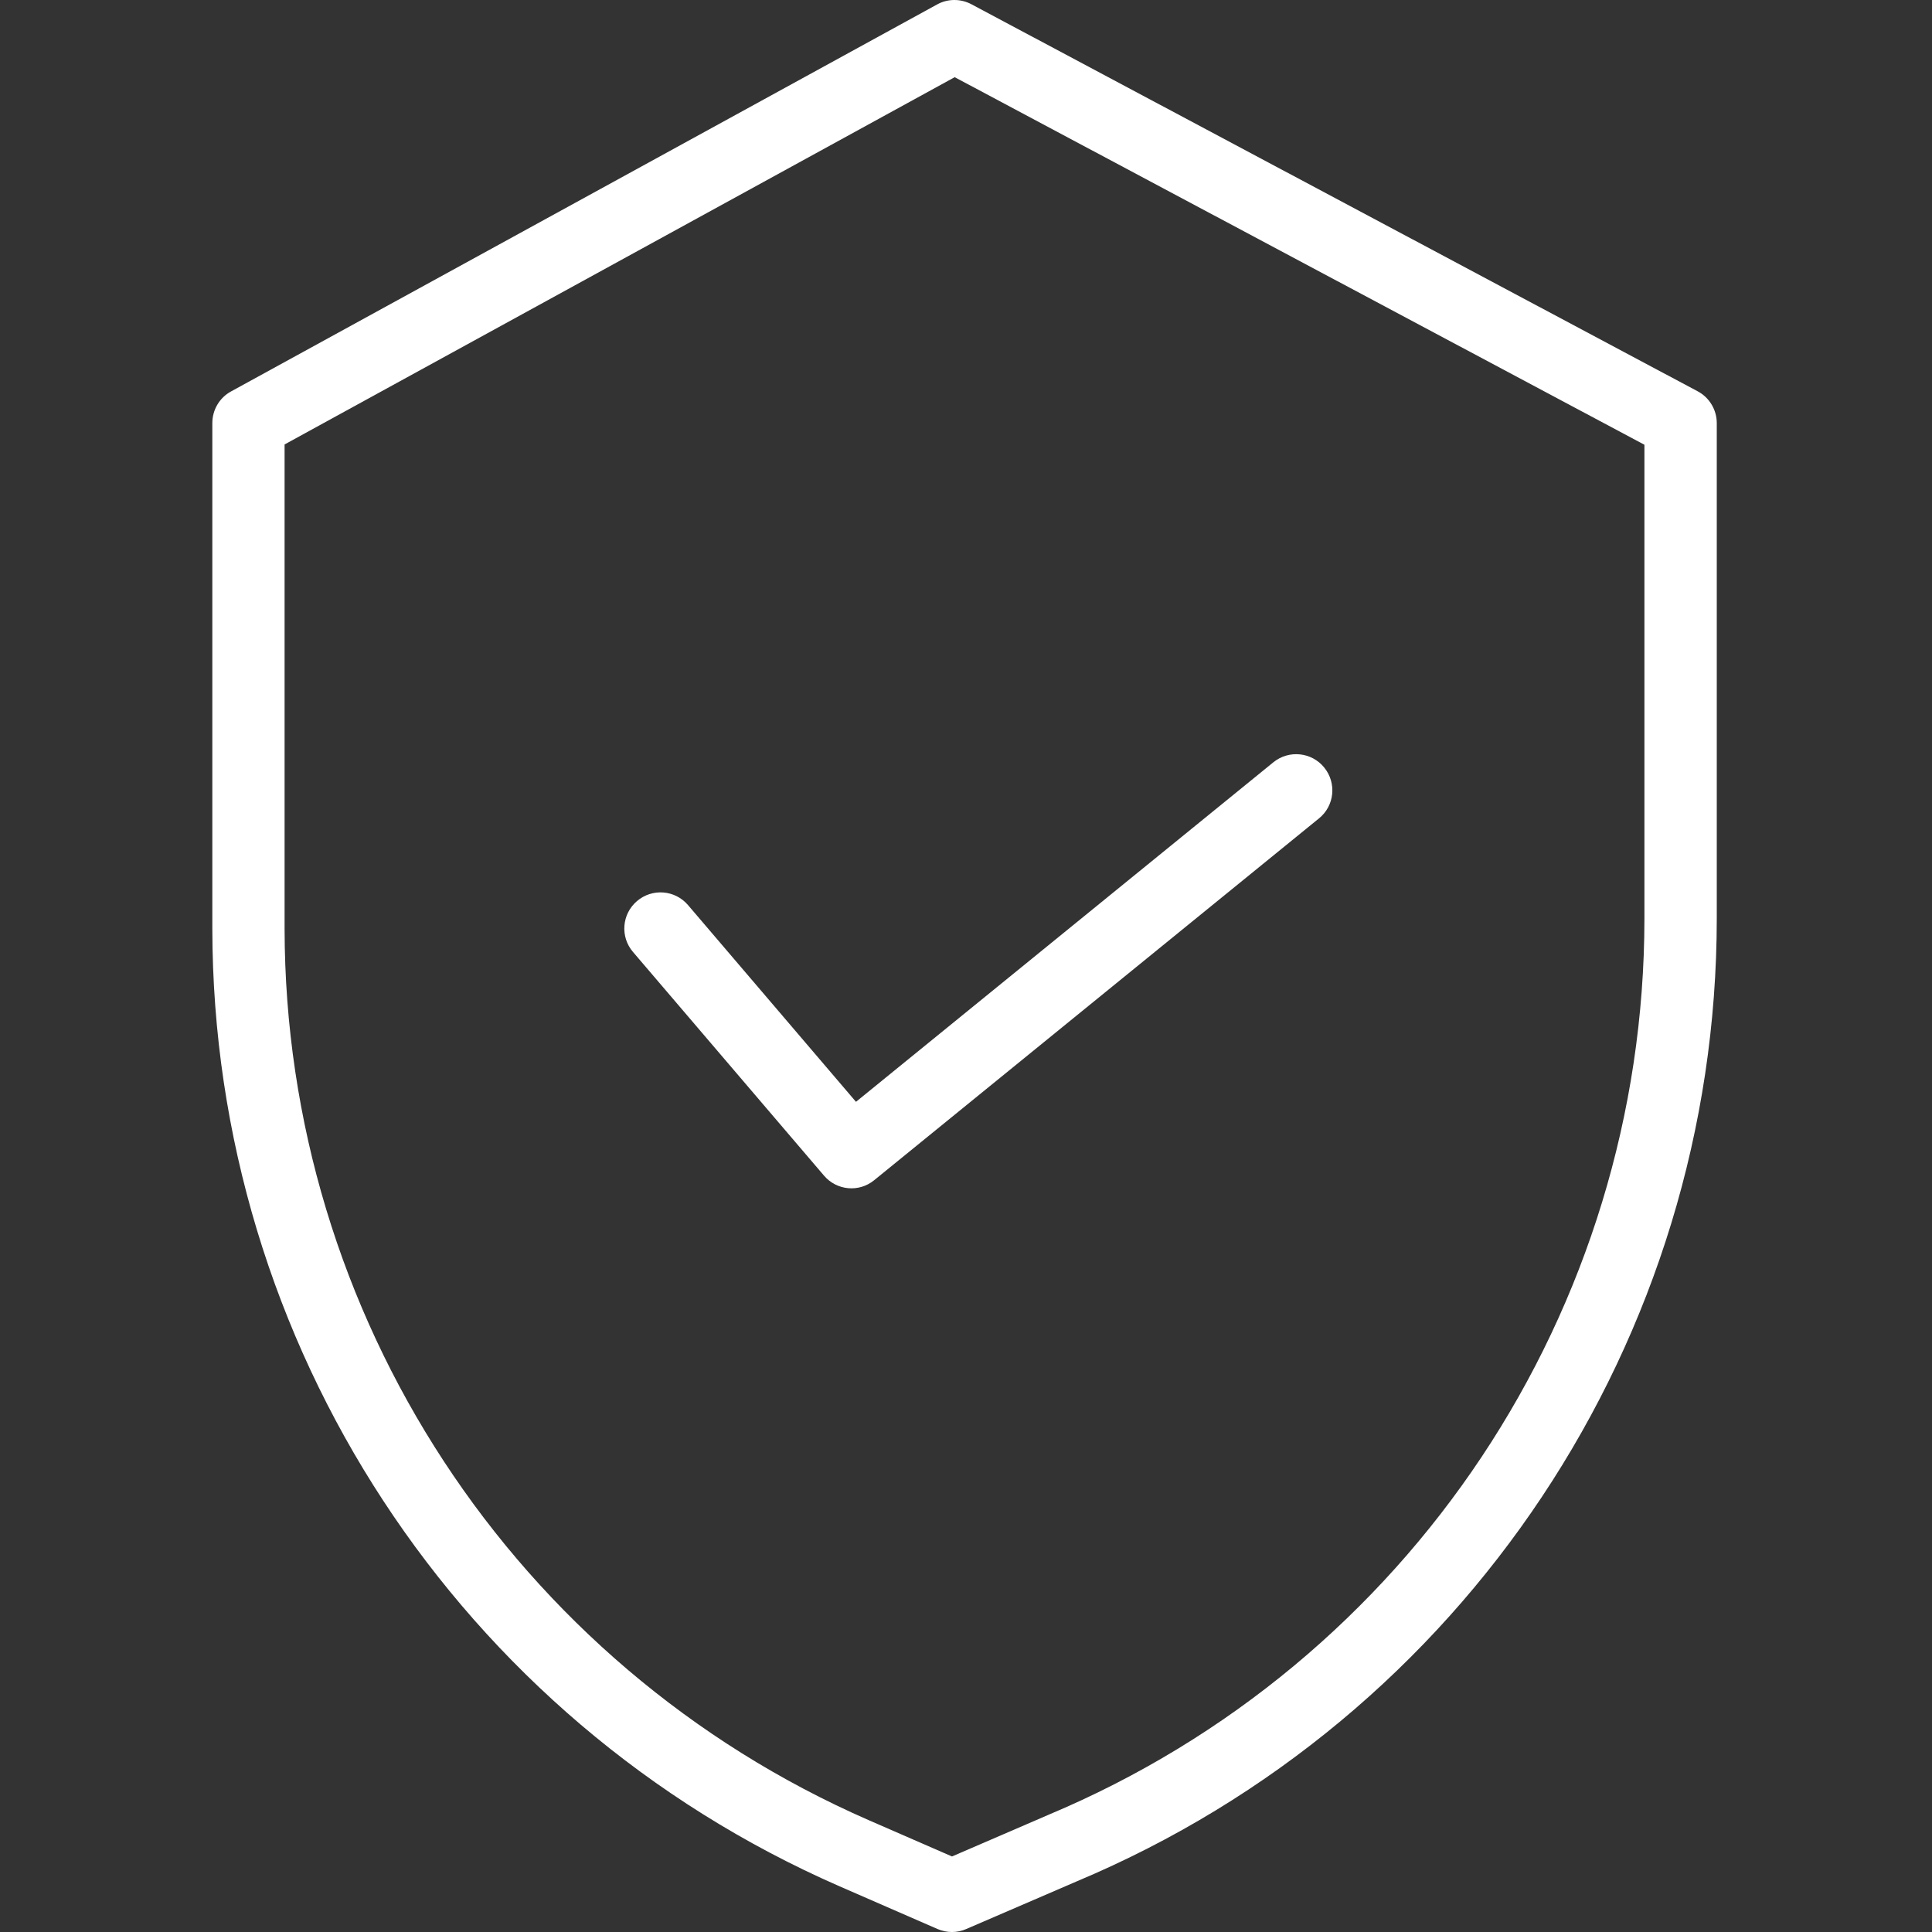 <svg width="20" height="20" viewBox="0 0 20 20" fill="none" xmlns="http://www.w3.org/2000/svg">
<rect x="0" y="0" width="20" height="20" fill="#333333" stroke="none"/>
<g clip-path="url(#clip0_41_21)">
<path d="M17.573 4.05L10.056 0.044C9.945 -0.015 9.811 -0.015 9.701 0.046L2.392 4.052C2.272 4.117 2.198 4.243 2.198 4.38V9.612C2.202 13.913 4.75 17.804 8.691 19.527L9.705 19.969C9.8 20.01 9.908 20.011 10.003 19.969L11.146 19.476C15.16 17.79 17.771 13.861 17.772 9.508V4.38C17.772 4.242 17.695 4.114 17.573 4.05ZM17.023 9.508C17.022 13.561 14.591 17.219 10.853 18.787L10.851 18.788L9.855 19.218L8.99 18.841C5.322 17.237 2.95 13.615 2.946 9.612V4.601L9.883 0.799L17.023 4.604V9.508Z" fill="white"/>
<path d="M7.122 9.369C6.988 9.212 6.752 9.193 6.594 9.328C6.437 9.462 6.418 9.698 6.553 9.855L8.53 12.17C8.662 12.325 8.893 12.346 9.05 12.217L13.654 8.472C13.815 8.342 13.839 8.106 13.708 7.945C13.578 7.785 13.342 7.761 13.182 7.891L8.861 11.406L7.122 9.369Z" fill="white"/>
</g>
<defs>
<clipPath id="clip0_41_21">
<rect width="20" height="20" fill="white"/>
</clipPath>
</defs>
</svg>
